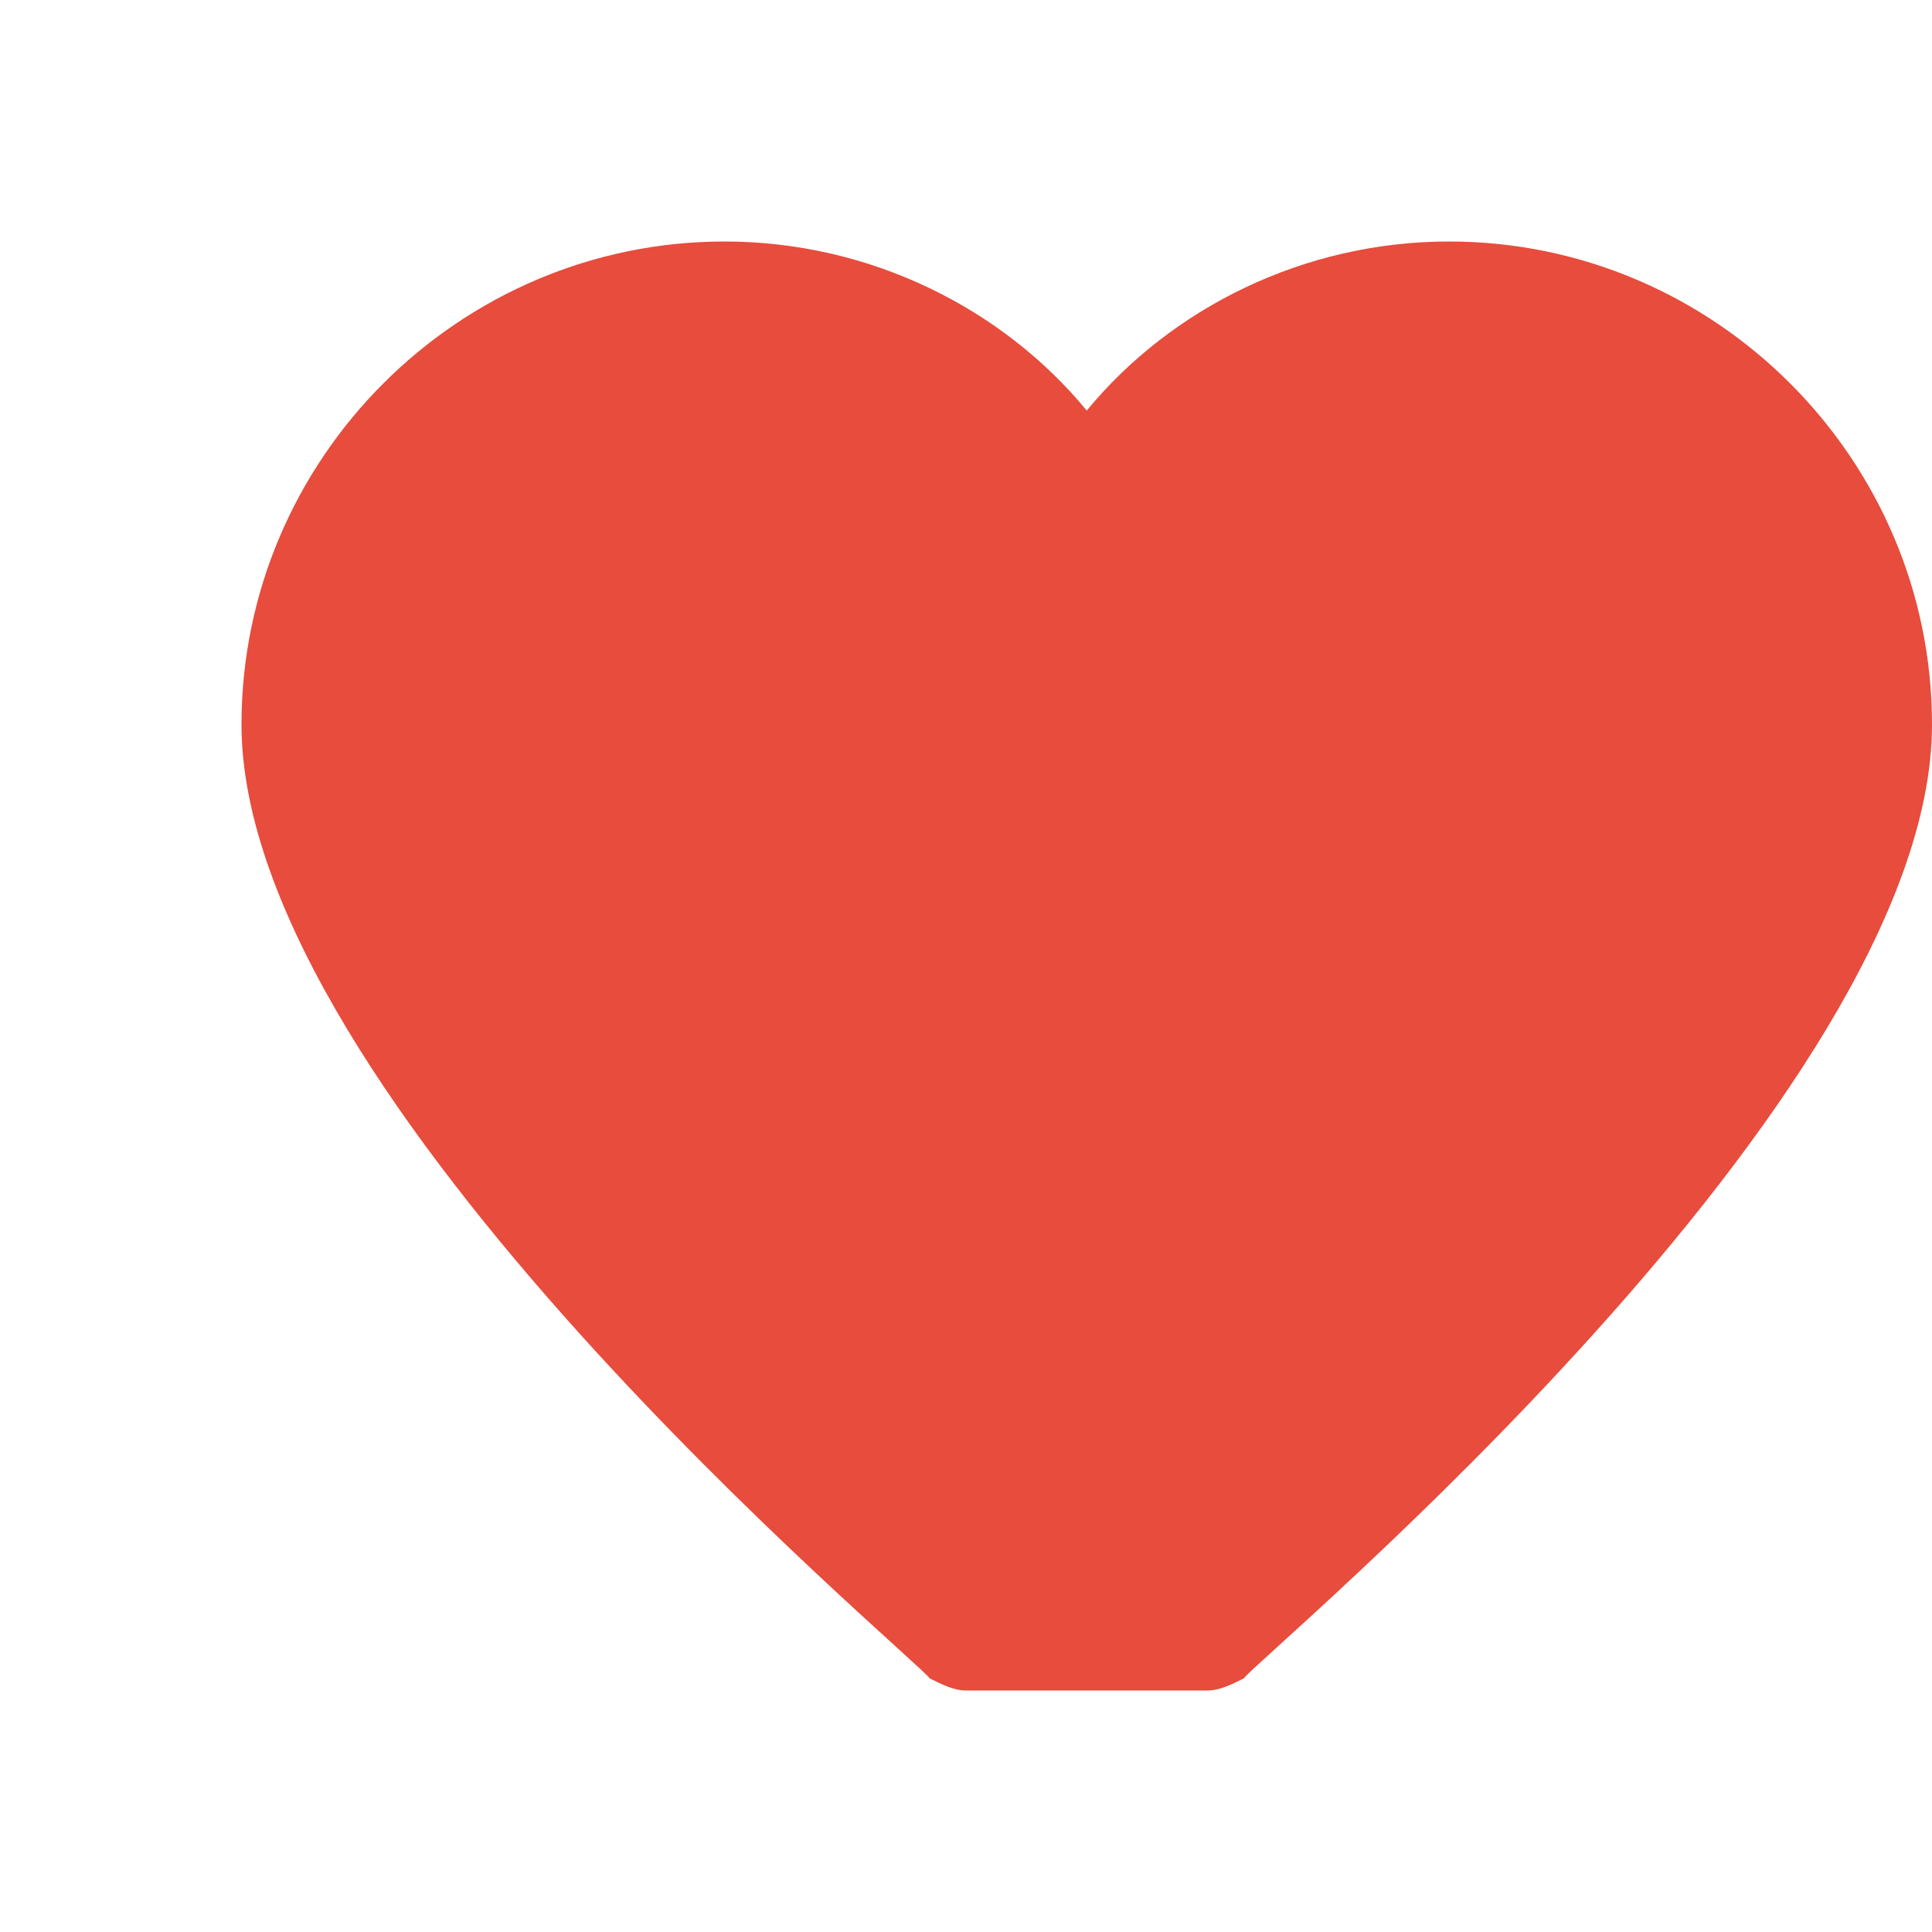 <svg xmlns="http://www.w3.org/2000/svg" viewBox="0 0 32 32" width="32" height="32">
  <path fill="#e74c3c" d="M16 28c-.2 0-.4-.1-.6-.2C15.1 27.4 4 18.2 4 12c0-4.4 3.6-8 8-8 2.4 0 4.6 1.1 6 2.8 1.4-1.7 3.6-2.8 6-2.8 4.4 0 8 3.6 8 8 0 6.2-11.1 15.4-11.4 15.8-.2.1-.4.2-.6.2z"/>
</svg>
